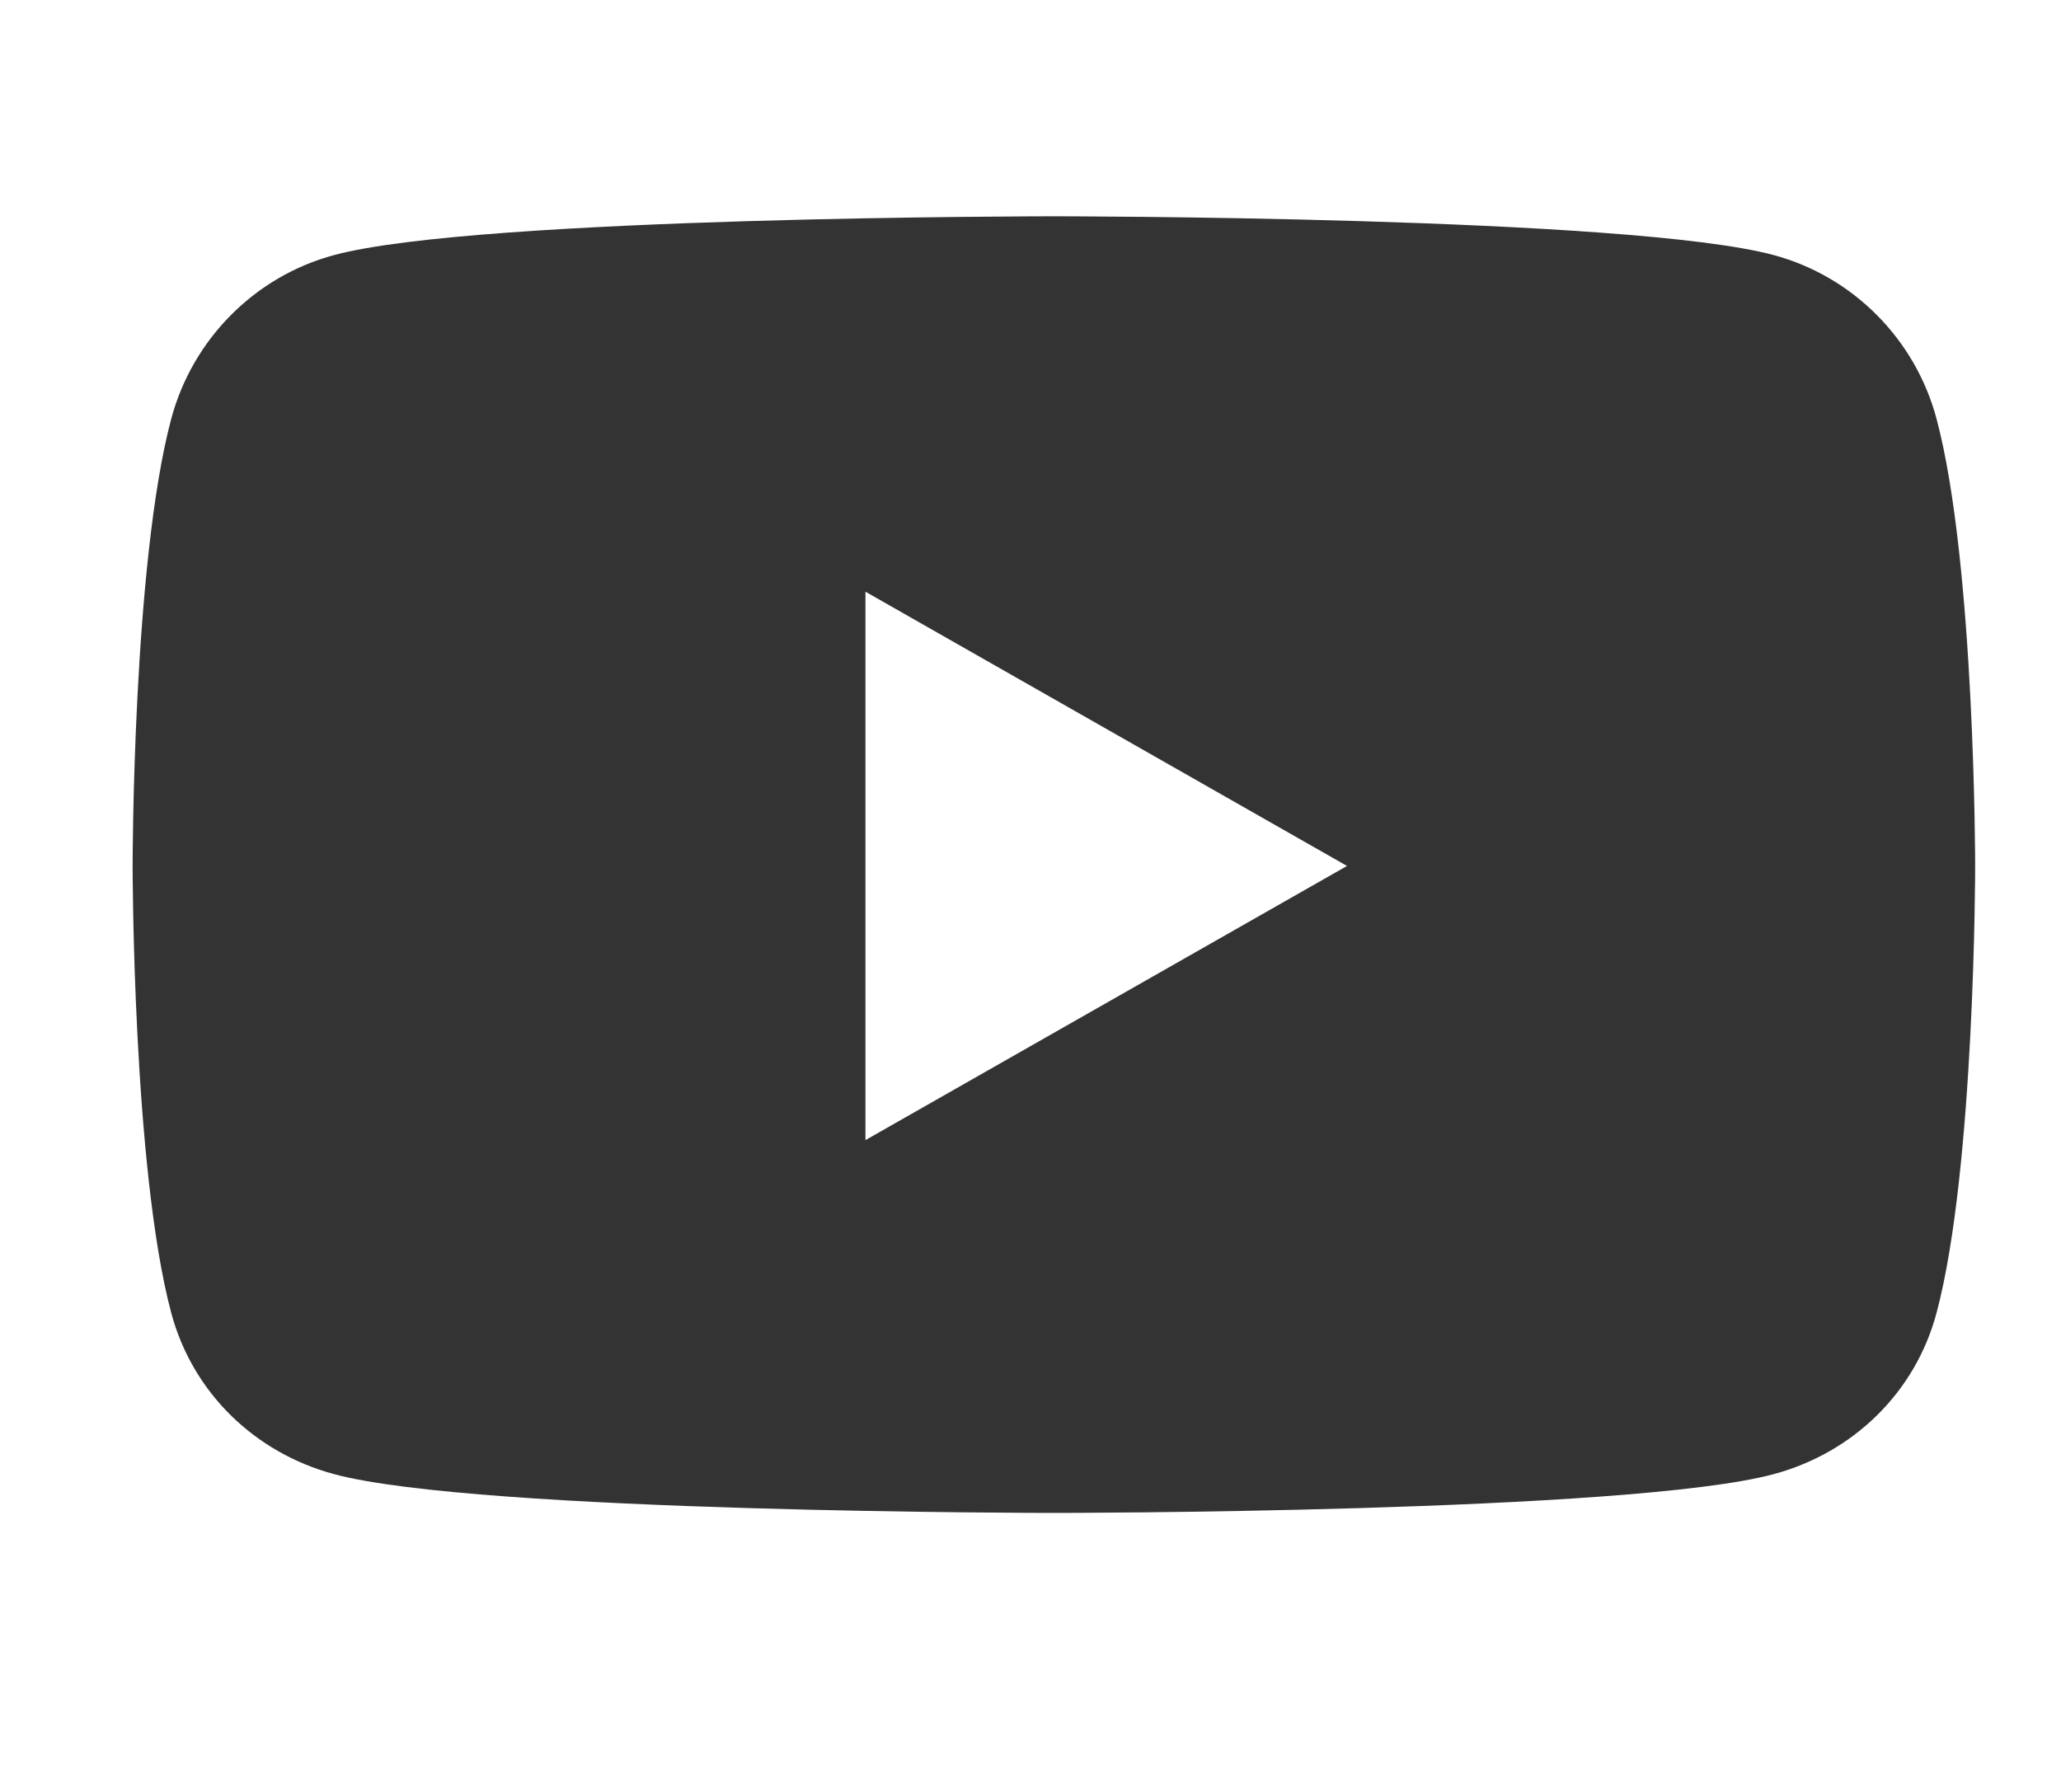 <svg width="23" height="20" viewBox="0 0 23 20" fill="none" xmlns="http://www.w3.org/2000/svg">
<g clip-path="url(#clip0_233_774)">
<path d="M21.612 4.678C21.376 3.787 20.679 3.085 19.794 2.847C18.191 2.414 11.761 2.414 11.761 2.414C11.761 2.414 5.331 2.414 3.728 2.847C2.843 3.085 2.147 3.787 1.91 4.678C1.48 6.294 1.48 9.664 1.48 9.664C1.48 9.664 1.48 13.035 1.91 14.65C2.147 15.542 2.843 16.215 3.728 16.453C5.331 16.886 11.761 16.886 11.761 16.886C11.761 16.886 18.191 16.886 19.794 16.453C20.679 16.215 21.376 15.542 21.612 14.65C22.042 13.035 22.042 9.664 22.042 9.664C22.042 9.664 22.042 6.294 21.612 4.678ZM9.658 12.725V6.604L15.032 9.665L9.658 12.725Z" fill="#333333"/>
</g>
<defs>
<clipPath id="clip0_233_774">
<rect width="21.686" height="19.295" fill="white" transform="translate(0.918)"/>
</clipPath>
</defs>
</svg>
